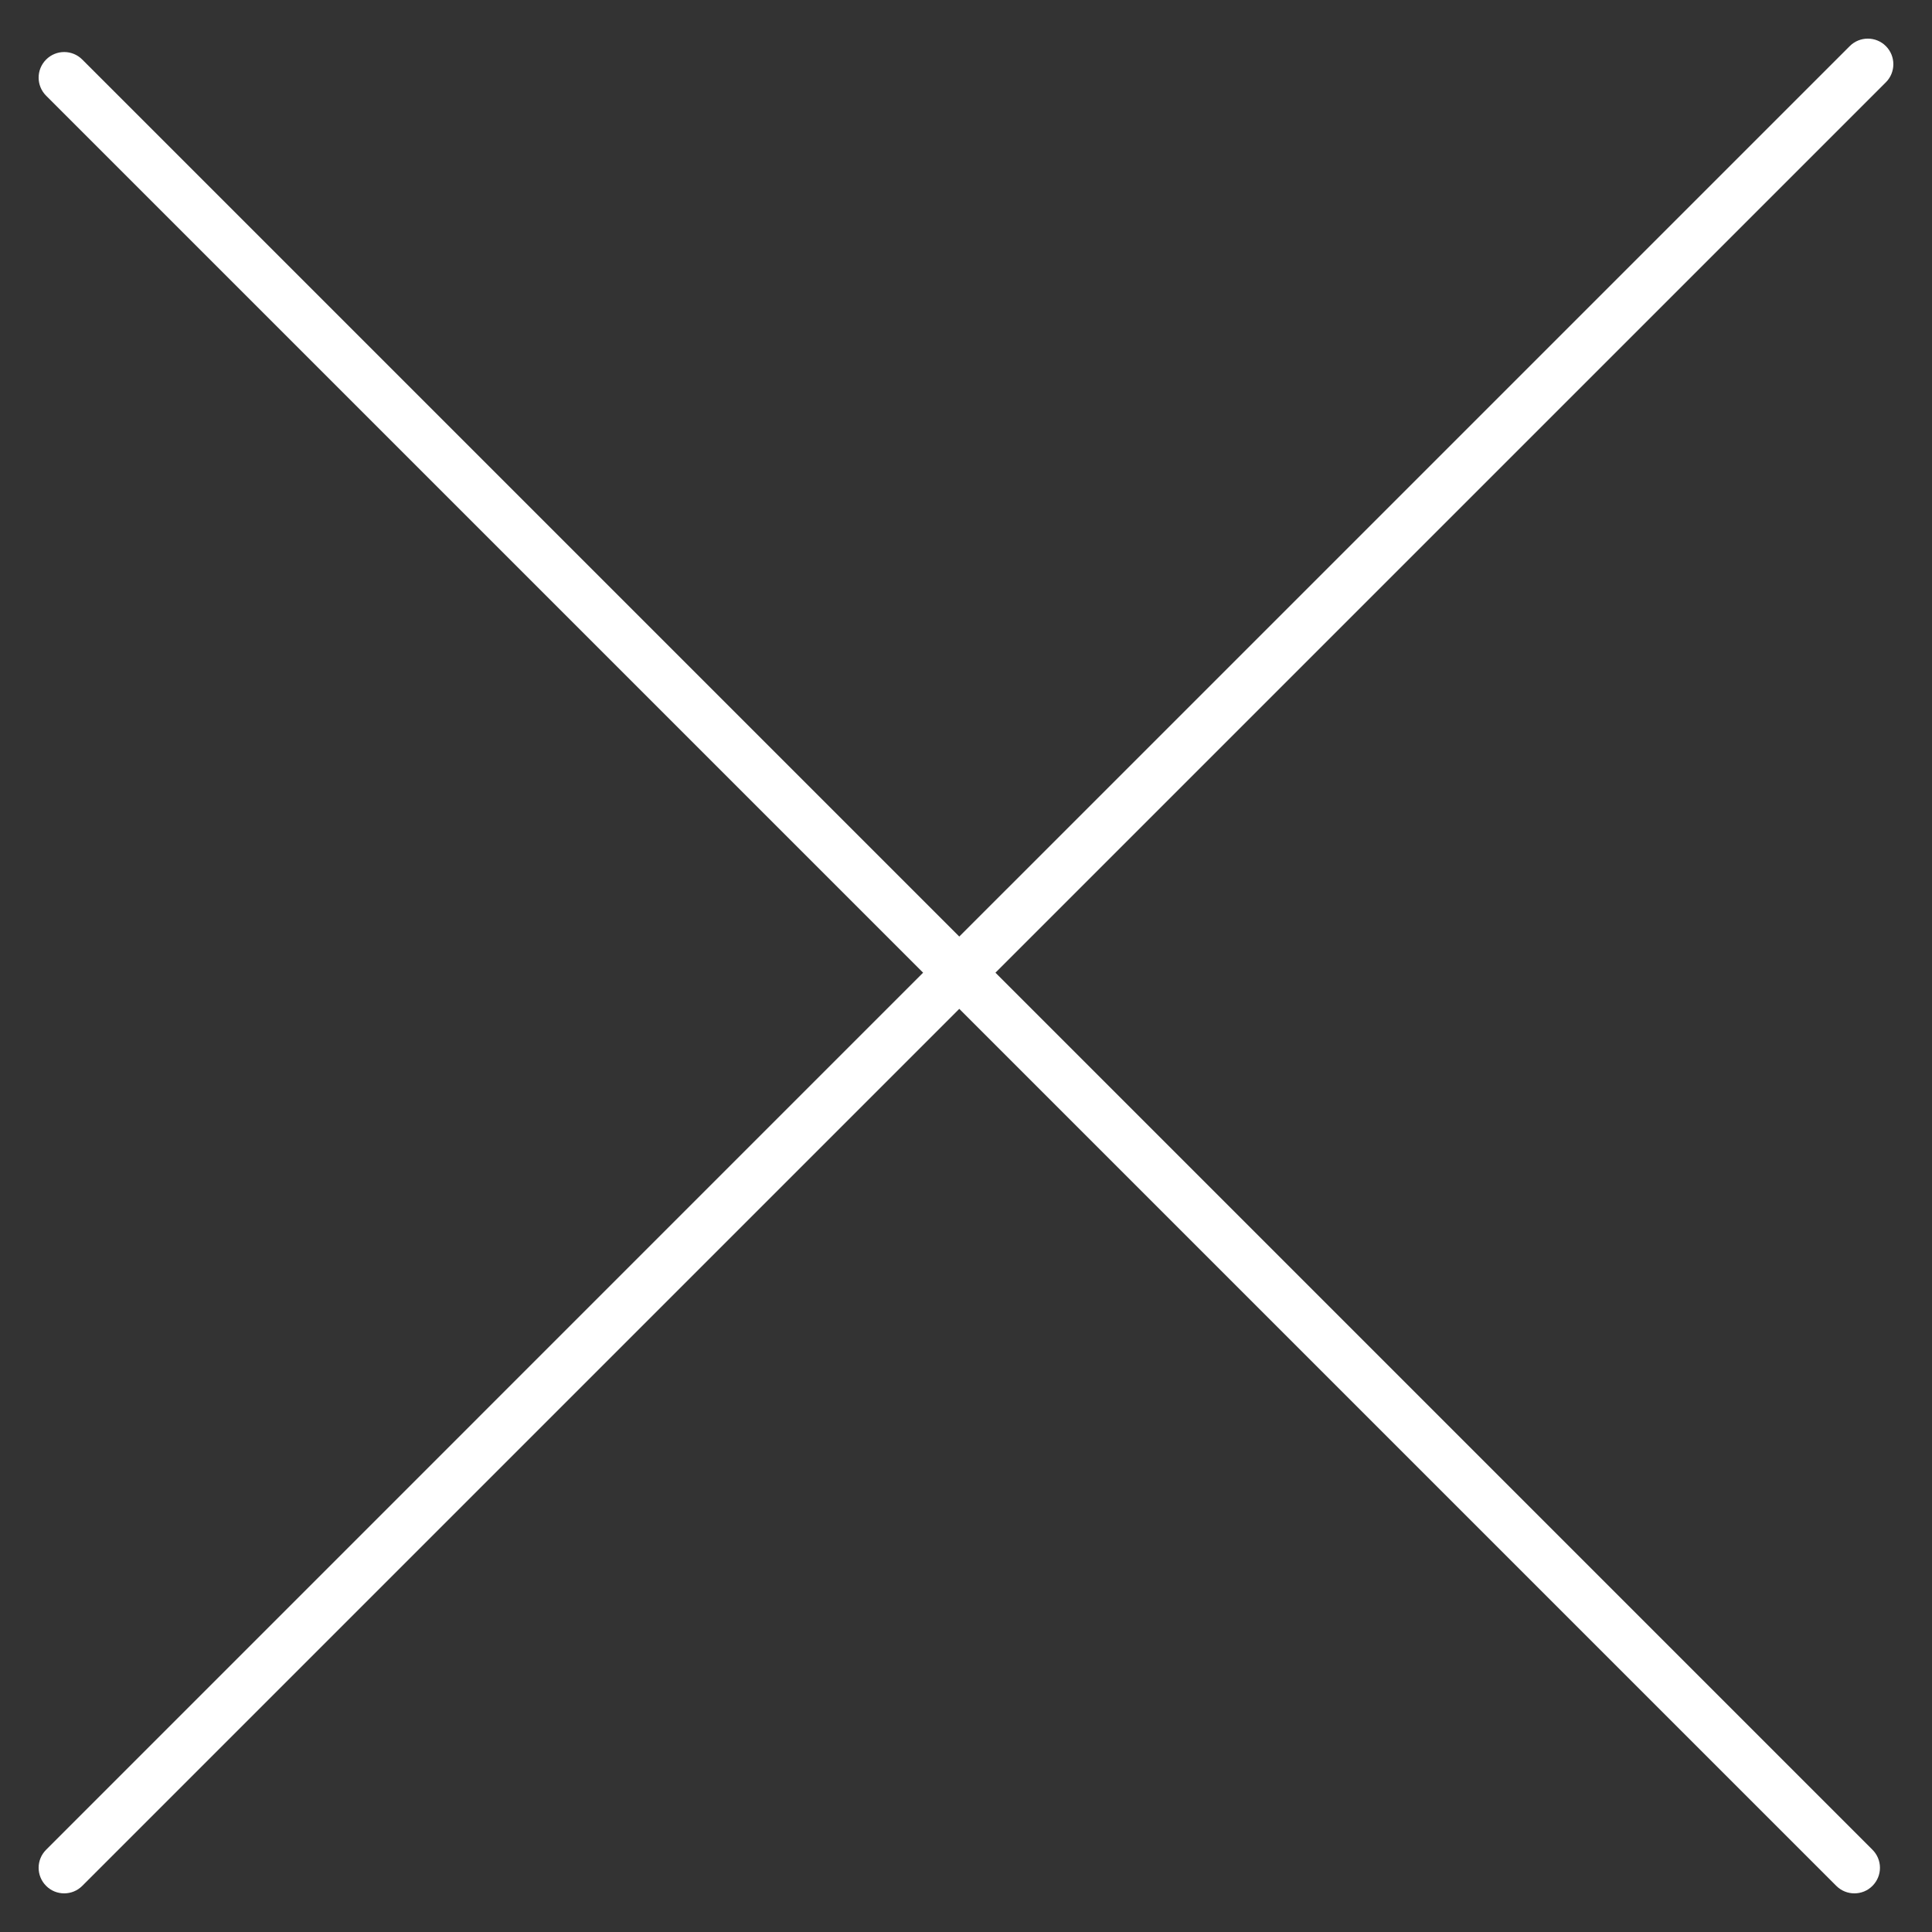 <?xml version="1.0" encoding="utf-8"?>
<!-- Generator: Adobe Illustrator 16.0.0, SVG Export Plug-In . SVG Version: 6.00 Build 0)  -->
<!DOCTYPE svg PUBLIC "-//W3C//DTD SVG 1.1//EN" "http://www.w3.org/Graphics/SVG/1.1/DTD/svg11.dtd">
<svg version="1.1" id="Layer_1" xmlns="http://www.w3.org/2000/svg" xmlns:xlink="http://www.w3.org/1999/xlink" x="0px" y="0px"
	 width="50px" height="50px" viewBox="0 0 50 50" enable-background="new 0 0 50 50" xml:space="preserve">
<rect x="0" y="0" width="50" height="50" fill="#333333" stroke="none"/>
<path fill="#FFFFFF" d="M48.807,1.194c-0.258-0.259-0.678-0.259-0.936,0L24.826,24.238L2.129,1.541
	c-0.258-0.259-0.677-0.259-0.935,0c-0.259,0.259-0.259,0.677,0,0.936l22.696,22.696L1.194,47.871c-0.259,0.258-0.259,0.677,0,0.935
	C1.322,48.936,1.492,49,1.661,49c0.17,0,0.338-0.064,0.468-0.194l22.697-22.697l22.697,22.697c0.13,0.13,0.299,0.194,0.468,0.194
	c0.17,0,0.34-0.064,0.468-0.194c0.259-0.258,0.259-0.677,0-0.935L25.762,25.173L48.807,2.129
	C49.064,1.871,49.064,1.453,48.807,1.194z"/>
</svg>
